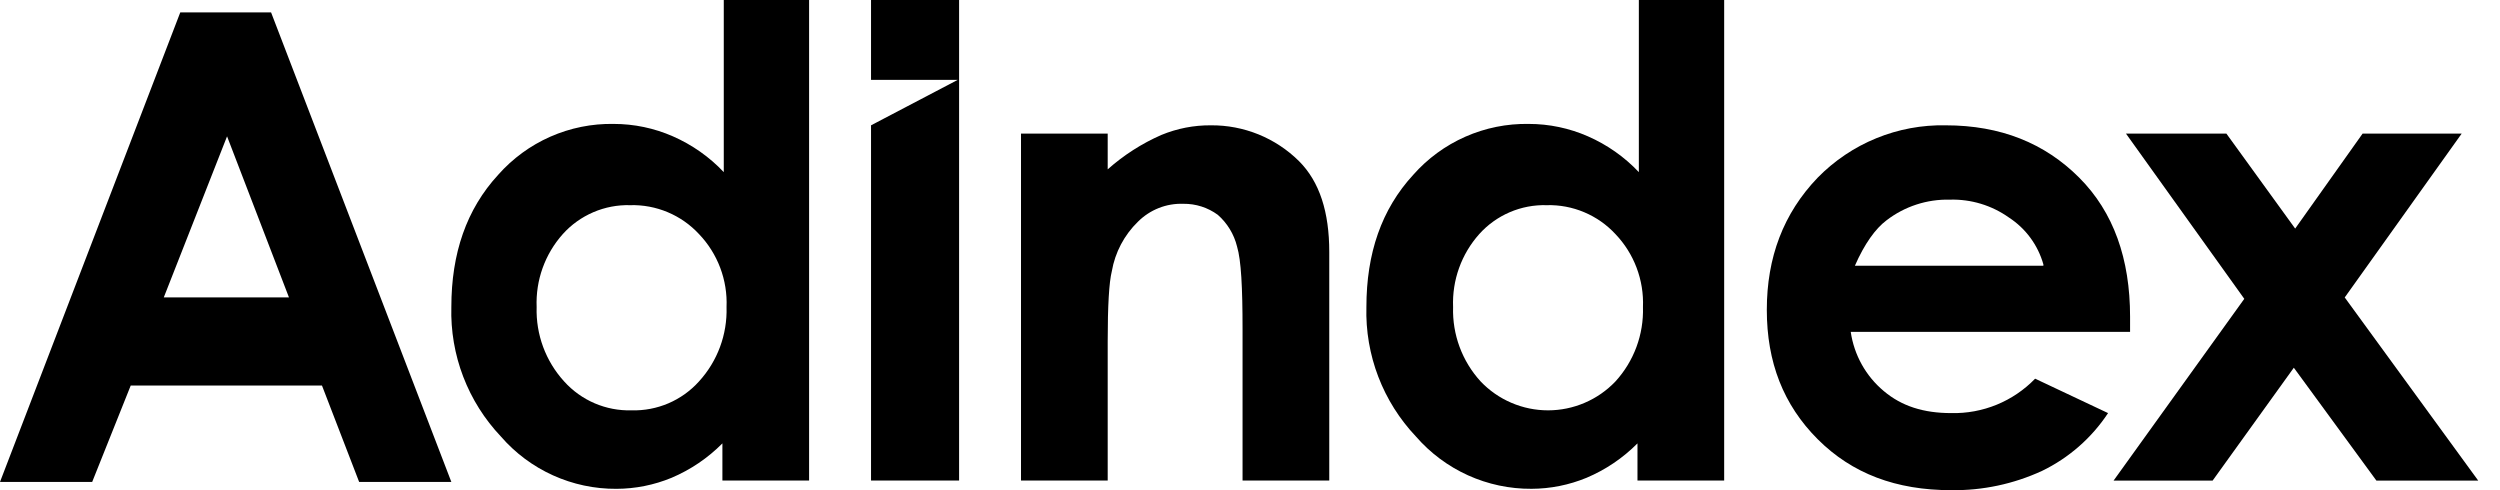 <svg width="102" height="20" viewBox="0 0 102 20" fill="none" xmlns="http://www.w3.org/2000/svg">
<path fill-rule="evenodd" clip-rule="evenodd" d="M29.53 0H33.011V19.607H29.474V18.09C28.88 18.689 28.175 19.166 27.398 19.495C26.685 19.789 25.922 19.942 25.152 19.944C24.258 19.95 23.374 19.762 22.56 19.393C21.746 19.025 21.021 18.484 20.436 17.809C19.769 17.105 19.247 16.276 18.9 15.37C18.553 14.464 18.388 13.498 18.415 12.528C18.415 10.336 19.032 8.54 20.323 7.135C20.912 6.468 21.639 5.936 22.453 5.577C23.267 5.218 24.15 5.04 25.039 5.056C25.87 5.056 26.692 5.228 27.453 5.562C28.236 5.905 28.943 6.401 29.53 7.023V0ZM25.713 8.371C25.196 8.356 24.683 8.454 24.208 8.658C23.733 8.862 23.307 9.166 22.962 9.551C22.233 10.367 21.851 11.435 21.895 12.528C21.86 13.647 22.263 14.736 23.017 15.562C23.363 15.947 23.788 16.251 24.263 16.455C24.738 16.658 25.251 16.756 25.768 16.742C26.284 16.756 26.798 16.658 27.273 16.455C27.748 16.251 28.173 15.947 28.519 15.562C29.274 14.736 29.677 13.648 29.643 12.528C29.666 11.982 29.578 11.437 29.385 10.925C29.192 10.414 28.898 9.946 28.52 9.551C28.163 9.166 27.728 8.861 27.244 8.658C26.76 8.454 26.238 8.356 25.713 8.371L25.713 8.371Z" fill="black"/>
<path d="M41.657 5.45H45.194V6.91C45.846 6.33 46.585 5.856 47.384 5.506C48.025 5.241 48.712 5.107 49.406 5.113C50.071 5.107 50.731 5.234 51.348 5.484C51.964 5.735 52.526 6.105 52.999 6.574C53.841 7.416 54.234 8.652 54.234 10.282V19.607H50.696V13.427C50.696 11.742 50.64 10.618 50.471 10.056C50.347 9.555 50.073 9.104 49.685 8.764C49.278 8.466 48.786 8.309 48.282 8.315C47.939 8.303 47.598 8.361 47.279 8.487C46.961 8.613 46.671 8.803 46.429 9.045C45.869 9.589 45.495 10.297 45.362 11.068C45.25 11.517 45.194 12.472 45.194 13.933V19.607H41.657V5.45Z" fill="black"/>
<path fill-rule="evenodd" clip-rule="evenodd" d="M70.346 0H66.865V7.023C66.277 6.401 65.571 5.905 64.787 5.562C64.026 5.228 63.204 5.056 62.373 5.056C61.484 5.04 60.601 5.218 59.787 5.577C58.973 5.936 58.246 6.468 57.658 7.135C56.366 8.54 55.749 10.336 55.749 12.528C55.722 13.498 55.887 14.464 56.234 15.37C56.581 16.276 57.103 17.105 57.77 17.809C58.356 18.484 59.081 19.024 59.895 19.393C60.709 19.761 61.592 19.949 62.486 19.943C63.256 19.941 64.019 19.788 64.731 19.494C65.509 19.166 66.214 18.689 66.809 18.09V19.607H70.346V0ZM61.598 8.658C62.073 8.454 62.587 8.356 63.103 8.371L63.103 8.371C63.628 8.356 64.15 8.454 64.634 8.658C65.118 8.861 65.553 9.166 65.91 9.551C66.287 9.946 66.582 10.414 66.774 10.925C66.967 11.437 67.055 11.982 67.033 12.528C67.068 13.647 66.665 14.736 65.911 15.562C65.556 15.935 65.129 16.232 64.656 16.434C64.183 16.637 63.674 16.742 63.16 16.742C62.645 16.742 62.136 16.637 61.663 16.434C61.19 16.232 60.764 15.935 60.409 15.562C59.654 14.736 59.251 13.647 59.286 12.528C59.242 11.435 59.624 10.367 60.353 9.551C60.698 9.166 61.123 8.862 61.598 8.658Z" fill="black"/>
<path fill-rule="evenodd" clip-rule="evenodd" d="M86.907 13.54H75.51C75.647 14.484 76.126 15.344 76.858 15.955C77.588 16.573 78.486 16.854 79.609 16.854C80.246 16.869 80.879 16.752 81.468 16.511C82.057 16.269 82.59 15.908 83.033 15.45L86.009 16.854C85.339 17.869 84.408 18.683 83.314 19.213C82.153 19.748 80.887 20.017 79.609 19.999C77.363 19.999 75.567 19.325 74.163 17.921C72.759 16.516 72.086 14.776 72.086 12.641C72.086 10.506 72.76 8.708 74.163 7.247C74.842 6.554 75.655 6.007 76.553 5.64C77.451 5.273 78.415 5.093 79.384 5.113C81.63 5.113 83.426 5.843 84.83 7.247C86.234 8.652 86.907 10.562 86.907 12.922V13.54ZM83.37 10.787C83.149 10.001 82.65 9.322 81.967 8.877C81.263 8.377 80.415 8.12 79.552 8.146C78.621 8.123 77.709 8.421 76.97 8.989C76.521 9.326 76.072 9.944 75.679 10.843H83.37V10.787Z" fill="black"/>
<path d="M90.836 5.45H86.739L91.567 12.192L86.234 19.608H90.275L93.588 15.003L96.957 19.608H101.111L95.665 12.136L100.437 5.45H96.395L93.643 9.326L90.836 5.45Z" fill="black"/>
<path fill-rule="evenodd" clip-rule="evenodd" d="M7.355 0.506H11.06L18.415 19.663H14.653L13.137 15.731H5.333L3.761 19.663H0L7.355 0.506ZM9.264 5.562L6.682 12.135H11.79L9.264 5.562Z" fill="black"/>
<path d="M35.538 3.259V0H39.131V19.607H35.538V5.113L39.075 3.259H35.538Z" fill="black"/>
</svg>
